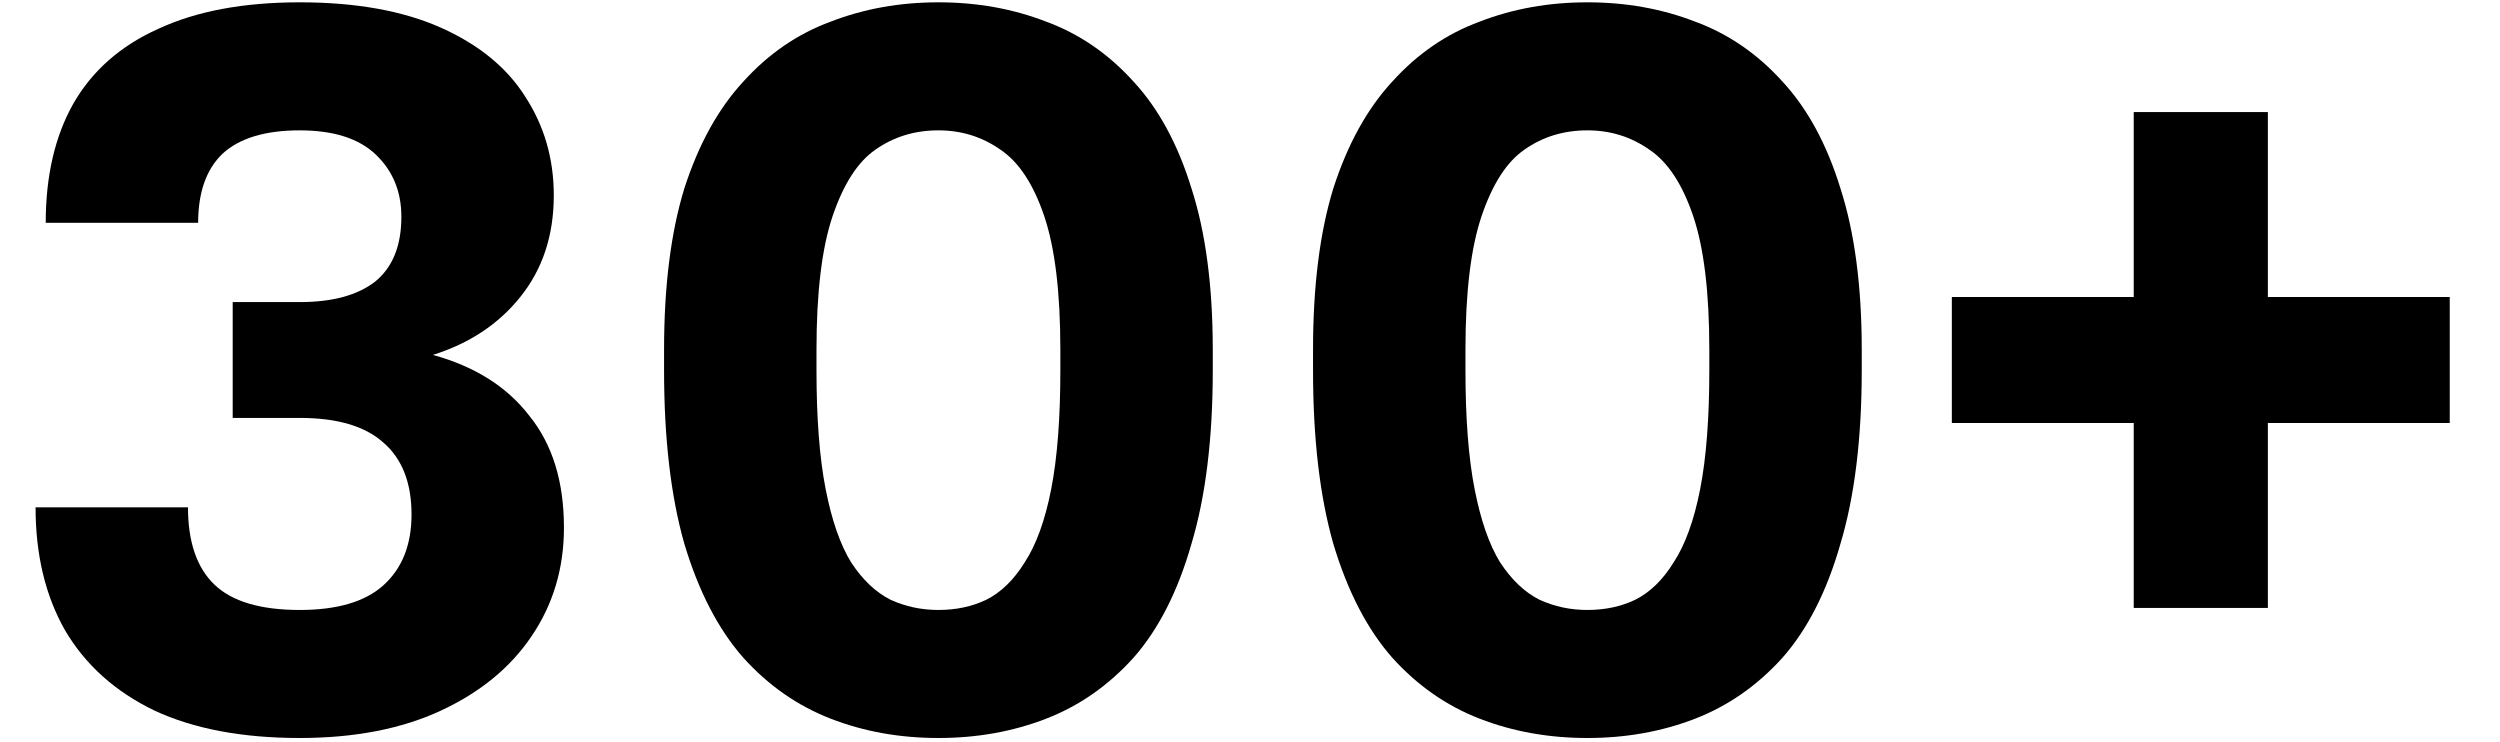 <svg width="155" height="46" viewBox="0 0 155 46" fill="none" xmlns="http://www.w3.org/2000/svg">
<path d="M18.585 45.756C15.015 45.756 12.012 45.189 9.576 44.055C7.14 42.879 5.292 41.22 4.032 39.078C2.814 36.936 2.205 34.395 2.205 31.455H11.655C11.655 33.597 12.201 35.193 13.293 36.243C14.385 37.293 16.149 37.818 18.585 37.818C20.895 37.818 22.617 37.314 23.751 36.306C24.927 35.256 25.515 33.786 25.515 31.896C25.515 29.922 24.927 28.431 23.751 27.423C22.617 26.415 20.895 25.911 18.585 25.911H14.427V18.729H18.585C20.601 18.729 22.155 18.309 23.247 17.469C24.339 16.587 24.885 15.243 24.885 13.437C24.885 11.883 24.36 10.602 23.31 9.594C22.26 8.586 20.685 8.082 18.585 8.082C16.443 8.082 14.847 8.565 13.797 9.531C12.789 10.497 12.285 11.925 12.285 13.815H2.835C2.835 10.917 3.402 8.46 4.536 6.444C5.712 4.386 7.476 2.832 9.828 1.782C12.18 0.69 15.099 0.144 18.585 0.144C22.071 0.144 24.99 0.669 27.342 1.719C29.694 2.769 31.437 4.197 32.571 6.003C33.747 7.809 34.335 9.846 34.335 12.114C34.335 14.592 33.642 16.692 32.256 18.414C30.912 20.094 29.106 21.291 26.838 22.005C29.442 22.719 31.437 23.979 32.823 25.785C34.251 27.549 34.965 29.859 34.965 32.715C34.965 35.235 34.293 37.482 32.949 39.456C31.647 41.388 29.778 42.921 27.342 44.055C24.906 45.189 21.987 45.756 18.585 45.756Z" fill="#4694D1" style="fill:#4694D1;fill:color(display-p3 0.275 0.58 0.82);fill-opacity:1;"/>
<path d="M58.182 45.756C55.788 45.756 53.562 45.357 51.504 44.559C49.446 43.761 47.64 42.501 46.086 40.779C44.532 39.015 43.314 36.663 42.432 33.723C41.592 30.783 41.172 27.192 41.172 22.95V21.69C41.172 17.742 41.592 14.403 42.432 11.673C43.314 8.943 44.532 6.738 46.086 5.058C47.64 3.336 49.446 2.097 51.504 1.341C53.562 0.543 55.788 0.144 58.182 0.144C60.576 0.144 62.802 0.543 64.86 1.341C66.918 2.097 68.724 3.336 70.278 5.058C71.832 6.738 73.029 8.943 73.869 11.673C74.751 14.403 75.192 17.742 75.192 21.69V22.95C75.192 27.192 74.751 30.783 73.869 33.723C73.029 36.663 71.832 39.015 70.278 40.779C68.724 42.501 66.918 43.761 64.86 44.559C62.802 45.357 60.576 45.756 58.182 45.756ZM58.182 37.818C59.274 37.818 60.261 37.608 61.143 37.188C62.067 36.726 62.865 35.949 63.537 34.857C64.251 33.765 64.797 32.253 65.175 30.321C65.553 28.389 65.742 25.932 65.742 22.95V21.69C65.742 18.12 65.406 15.348 64.734 13.374C64.062 11.4 63.159 10.035 62.025 9.279C60.891 8.481 59.61 8.082 58.182 8.082C56.712 8.082 55.41 8.481 54.276 9.279C53.184 10.035 52.302 11.4 51.63 13.374C50.958 15.348 50.622 18.12 50.622 21.69V22.95C50.622 25.932 50.811 28.389 51.189 30.321C51.567 32.253 52.092 33.765 52.764 34.857C53.478 35.949 54.297 36.726 55.221 37.188C56.145 37.608 57.132 37.818 58.182 37.818Z" fill="#4694D1" style="fill:#4694D1;fill:color(display-p3 0.275 0.58 0.82);fill-opacity:1;"/>
<path d="M98.418 45.756C96.024 45.756 93.798 45.357 91.74 44.559C89.682 43.761 87.876 42.501 86.322 40.779C84.768 39.015 83.55 36.663 82.668 33.723C81.828 30.783 81.408 27.192 81.408 22.95V21.69C81.408 17.742 81.828 14.403 82.668 11.673C83.55 8.943 84.768 6.738 86.322 5.058C87.876 3.336 89.682 2.097 91.74 1.341C93.798 0.543 96.024 0.144 98.418 0.144C100.812 0.144 103.038 0.543 105.096 1.341C107.154 2.097 108.96 3.336 110.514 5.058C112.068 6.738 113.265 8.943 114.105 11.673C114.987 14.403 115.428 17.742 115.428 21.69V22.95C115.428 27.192 114.987 30.783 114.105 33.723C113.265 36.663 112.068 39.015 110.514 40.779C108.96 42.501 107.154 43.761 105.096 44.559C103.038 45.357 100.812 45.756 98.418 45.756ZM98.418 37.818C99.51 37.818 100.497 37.608 101.379 37.188C102.303 36.726 103.101 35.949 103.773 34.857C104.487 33.765 105.033 32.253 105.411 30.321C105.789 28.389 105.978 25.932 105.978 22.95V21.69C105.978 18.12 105.642 15.348 104.97 13.374C104.298 11.4 103.395 10.035 102.261 9.279C101.127 8.481 99.846 8.082 98.418 8.082C96.948 8.082 95.646 8.481 94.512 9.279C93.42 10.035 92.538 11.4 91.866 13.374C91.194 15.348 90.858 18.12 90.858 21.69V22.95C90.858 25.932 91.047 28.389 91.425 30.321C91.803 32.253 92.328 33.765 93 34.857C93.714 35.949 94.533 36.726 95.457 37.188C96.381 37.608 97.368 37.818 98.418 37.818Z" fill="#4694D1" style="fill:#4694D1;fill:color(display-p3 0.275 0.58 0.82);fill-opacity:1;"/>
<path d="M132.291 37.692V26.226H121.014V18.414H132.291V6.948H140.607V18.414H151.884V26.226H140.607V37.692H132.291Z" fill="#4694D1" style="fill:#4694D1;fill:color(display-p3 0.275 0.58 0.82);fill-opacity:1;"/>
</svg>
